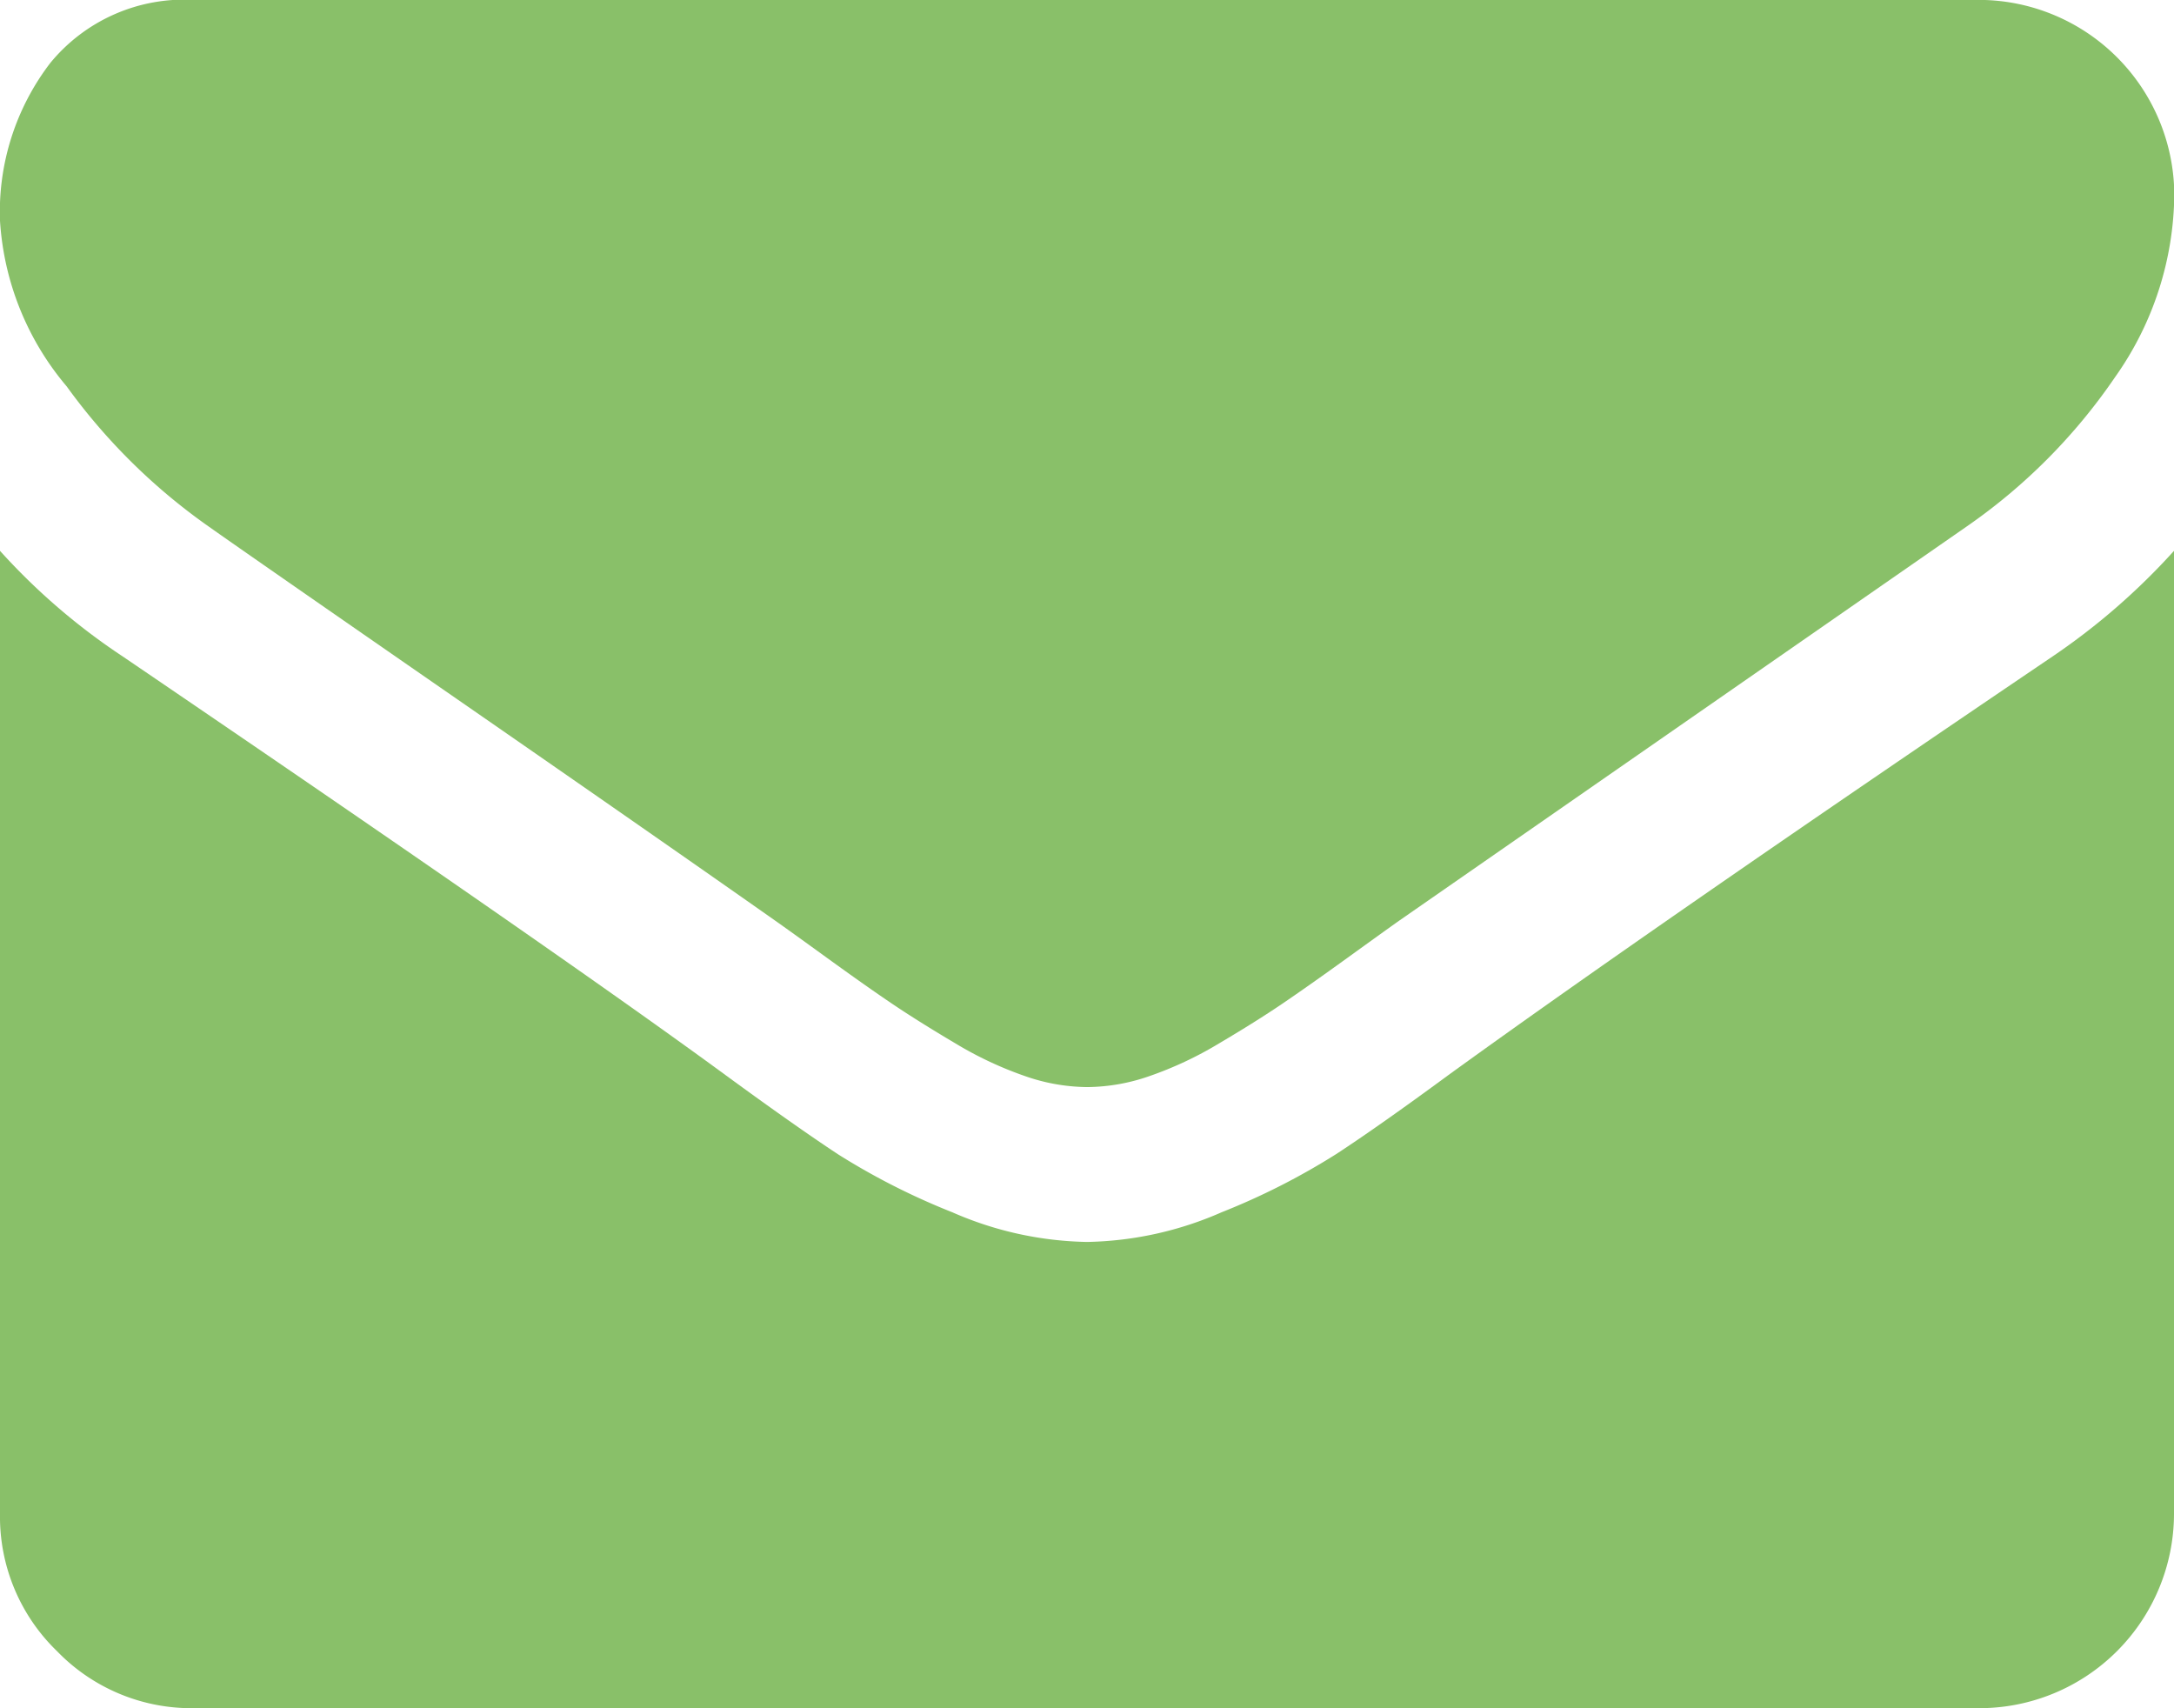 <svg xmlns="http://www.w3.org/2000/svg" width="22" height="17.286" viewBox="0 0 22 17.286">
  <g id="envelope_copy" data-name="envelope copy" transform="translate(0 -54.82)">
    <g id="Group_31" data-name="Group 31" transform="translate(0 54.82)">
      <path id="Path_226" data-name="Path 226" d="M2.112,60.148q.417.295,2.517,1.749t3.217,2.24q.123.086.522.375t.663.467q.264.178.639.4a3.7,3.7,0,0,0,.706.331,1.945,1.945,0,0,0,.614.11h.025a1.947,1.947,0,0,0,.614-.11,3.708,3.708,0,0,0,.706-.331q.374-.221.638-.4t.663-.467q.4-.289.522-.375l5.745-3.99a5.832,5.832,0,0,0,1.5-1.51,3.242,3.242,0,0,0,.6-1.854,1.981,1.981,0,0,0-1.964-1.964H1.964a1.753,1.753,0,0,0-1.455.638A2.478,2.478,0,0,0,0,57.054,2.868,2.868,0,0,0,.675,58.73,6.094,6.094,0,0,0,2.112,60.148Z" transform="translate(0 -54.82)" fill="#89c069"/>
      <path id="Path_227" data-name="Path 227" d="M20.772,185.505q-4.026,2.725-6.114,4.236-.7.515-1.136.8a7.008,7.008,0,0,1-1.16.589,3.533,3.533,0,0,1-1.35.3h-.025a3.534,3.534,0,0,1-1.35-.3,7.012,7.012,0,0,1-1.16-.589q-.436-.288-1.136-.8-1.657-1.215-6.1-4.236A6.5,6.5,0,0,1,0,184.437v9.747a1.891,1.891,0,0,0,.577,1.387,1.891,1.891,0,0,0,1.387.577H20.036A1.97,1.97,0,0,0,22,194.184v-9.747A6.77,6.77,0,0,1,20.772,185.505Z" transform="translate(0 -178.863)" fill="#89c069"/>
    </g>
  </g>
</svg>
